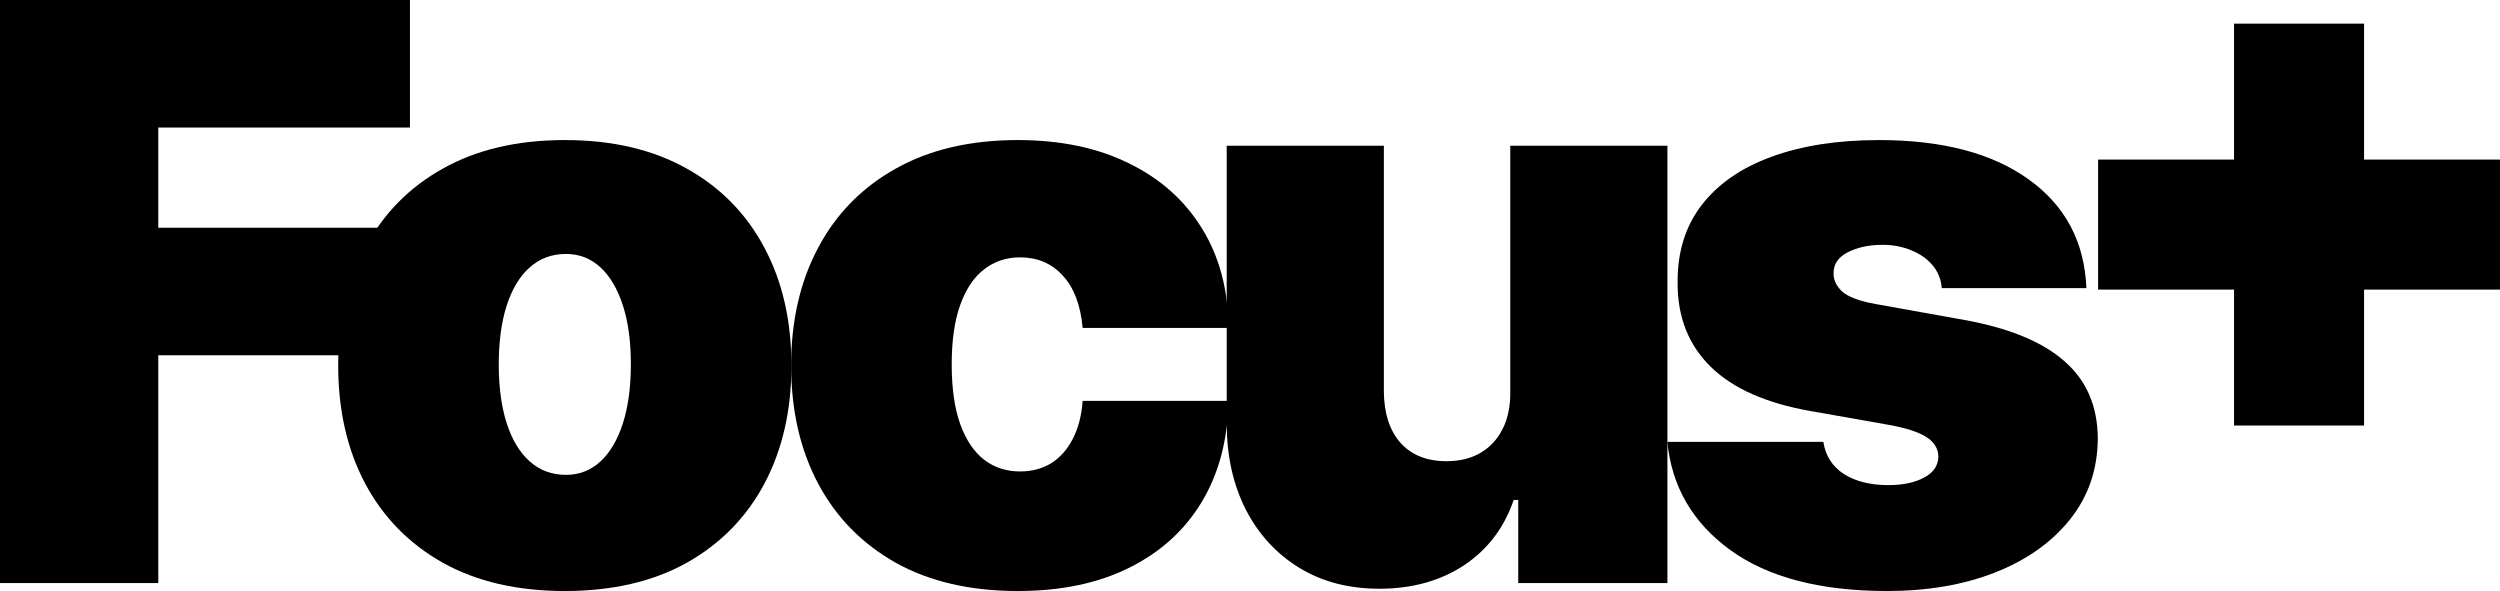 <svg width="423" height="100" viewBox="0 0 423 100" fill="none" xmlns="http://www.w3.org/2000/svg">
<path d="M0 98.651V0H69.364V21.58H26.782V38.536H65.125L59.345 60.116H26.782V98.651H0Z" fill="black"/>
<path d="M95.566 100C87.538 100 80.665 98.41 74.949 95.231C69.233 92.02 64.85 87.556 61.799 81.84C58.748 76.092 57.223 69.428 57.223 61.85C57.223 54.271 58.748 47.624 61.799 41.907C64.85 36.159 69.233 31.696 74.949 28.516C80.665 25.305 87.538 23.699 95.566 23.699C103.594 23.699 110.466 25.305 116.183 28.516C121.899 31.696 126.282 36.159 129.333 41.907C132.384 47.624 133.909 54.271 133.909 61.85C133.909 69.428 132.384 76.092 129.333 81.84C126.282 87.556 121.899 92.02 116.183 95.231C110.466 98.41 103.594 100 95.566 100ZM95.759 80.347C98.007 80.347 99.949 79.592 101.587 78.083C103.225 76.573 104.493 74.422 105.393 71.628C106.292 68.834 106.741 65.511 106.741 61.657C106.741 57.771 106.292 54.448 105.393 51.686C104.493 48.892 103.225 46.74 101.587 45.231C99.949 43.722 98.007 42.967 95.759 42.967C93.382 42.967 91.343 43.722 89.641 45.231C87.939 46.74 86.639 48.892 85.739 51.686C84.84 54.448 84.391 57.771 84.391 61.657C84.391 65.511 84.84 68.834 85.739 71.628C86.639 74.422 87.939 76.573 89.641 78.083C91.343 79.592 93.382 80.347 95.759 80.347Z" fill="black"/>
<path d="M172.204 100C164.176 100 157.304 98.41 151.587 95.231C145.871 92.02 141.488 87.556 138.437 81.84C135.386 76.092 133.861 69.428 133.861 61.85C133.861 54.271 135.386 47.624 138.437 41.907C141.488 36.159 145.871 31.696 151.587 28.516C157.304 25.305 164.176 23.699 172.204 23.699C179.462 23.699 185.74 25.016 191.038 27.649C196.369 30.25 200.496 33.944 203.418 38.728C206.34 43.481 207.817 49.069 207.85 55.491H183.187C182.833 51.606 181.709 48.651 179.815 46.628C177.952 44.573 175.544 43.545 172.589 43.545C170.277 43.545 168.254 44.22 166.52 45.568C164.786 46.885 163.437 48.892 162.474 51.59C161.51 54.255 161.029 57.611 161.029 61.657C161.029 65.703 161.51 69.075 162.474 71.773C163.437 74.438 164.786 76.445 166.52 77.794C168.254 79.111 170.277 79.769 172.589 79.769C174.548 79.769 176.282 79.319 177.792 78.42C179.301 77.489 180.521 76.14 181.453 74.374C182.416 72.576 182.994 70.392 183.187 67.823H207.85C207.753 74.342 206.26 80.026 203.37 84.875C200.48 89.692 196.385 93.417 191.086 96.05C185.82 98.683 179.526 100 172.204 100Z" fill="black"/>
<path d="M255.537 66.281V24.663H282.127V98.651H256.886V84.586H256.115C254.509 89.306 251.7 92.999 247.685 95.665C243.671 98.298 238.903 99.615 233.379 99.615C228.209 99.615 223.681 98.427 219.795 96.05C215.942 93.674 212.939 90.398 210.788 86.224C208.668 82.049 207.592 77.264 207.56 71.869V24.663H234.15V66.281C234.182 69.942 235.113 72.816 236.944 74.904C238.806 76.991 241.407 78.035 244.747 78.035C246.963 78.035 248.874 77.569 250.479 76.638C252.117 75.674 253.37 74.326 254.237 72.591C255.136 70.825 255.569 68.722 255.537 66.281Z" fill="black"/>
<path d="M353.021 48.748H328.55C328.422 47.238 327.892 45.938 326.961 44.846C326.03 43.754 324.825 42.919 323.348 42.341C321.903 41.731 320.297 41.426 318.531 41.426C316.251 41.426 314.292 41.843 312.654 42.678C311.017 43.513 310.214 44.701 310.246 46.243C310.214 47.335 310.679 48.346 311.643 49.278C312.638 50.209 314.549 50.931 317.375 51.445L332.404 54.143C339.983 55.523 345.619 57.852 349.312 61.127C353.037 64.371 354.915 68.722 354.947 74.181C354.915 79.448 353.342 84.024 350.227 87.909C347.144 91.763 342.921 94.749 337.558 96.869C332.227 98.956 326.142 100 319.302 100C307.998 100 299.151 97.688 292.76 93.064C286.402 88.439 282.854 82.338 282.115 74.759H308.512C308.865 77.103 310.021 78.918 311.98 80.202C313.971 81.455 316.476 82.081 319.495 82.081C321.935 82.081 323.942 81.663 325.516 80.829C327.121 79.994 327.94 78.805 327.972 77.264C327.94 75.851 327.234 74.727 325.853 73.892C324.504 73.057 322.385 72.383 319.495 71.869L306.392 69.557C298.846 68.24 293.194 65.735 289.437 62.042C285.68 58.349 283.817 53.597 283.849 47.784C283.817 42.646 285.166 38.295 287.895 34.73C290.657 31.134 294.591 28.404 299.697 26.541C304.835 24.647 310.92 23.699 317.953 23.699C328.647 23.699 337.076 25.915 343.242 30.347C349.44 34.778 352.699 40.912 353.021 48.748Z" fill="black"/>
<rect x="355" y="27" width="68" height="22" fill="black"/>
<rect x="400" y="4" width="68" height="22" transform="rotate(90 400 4)" fill="black"/>
</svg>
